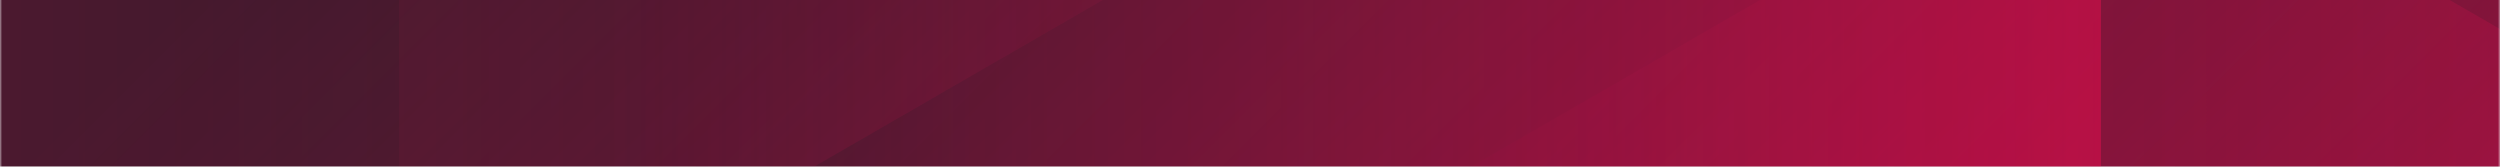 <svg width="100%" height="100%" viewBox="0 0 600 40" fill="none" xmlns="http://www.w3.org/2000/svg">
<g clip-path="url(#clip0_1765_1745)">
<g clip-path="url(#clip1_1765_1745)">
<mask id="mask0_1765_1745" style="mask-type:luminance" maskUnits="userSpaceOnUse" x="0" y="-134" width="600" height="338">
<path d="M600 -134H0V203.5H600V-134Z" fill="white"/>
</mask>
<g mask="url(#mask0_1765_1745)">
<path d="M600 -134H0V203.5H600V-134Z" fill="#201C26"/>
<path d="M600 -134.156H0V203.344H600V-134.156Z" fill="url(#paint0_linear_1765_1745)"/>
<path opacity="0.25" d="M709.375 299.972V76.091C709.375 72.396 707.403 68.984 704.206 67.137L510.325 -44.802C507.128 -46.649 503.184 -46.649 499.987 -44.802L306.107 67.137C302.909 68.984 300.938 72.396 300.938 76.091V299.972C300.938 303.666 302.909 307.078 306.107 308.925L499.987 420.866C503.184 422.712 507.128 422.712 510.325 420.866L704.206 308.925C707.403 307.078 709.375 303.666 709.375 299.972Z" fill="url(#paint1_linear_1765_1745)"/>
<path opacity="0.25" d="M-107.5 -250.785V-26.904C-107.5 -23.209 -105.529 -19.797 -102.331 -17.95L91.549 93.989C94.748 95.836 98.69 95.836 101.888 93.989L295.768 -17.95C298.966 -19.797 300.938 -23.209 300.938 -26.904V-250.785C300.938 -254.48 298.966 -257.892 295.768 -259.739L101.888 -371.678C98.69 -373.525 94.748 -373.525 91.549 -371.678L-102.331 -259.739C-105.529 -257.892 -107.5 -254.476 -107.5 -250.785Z" fill="url(#paint2_linear_1765_1745)"/>
<path opacity="0.5" d="M504.219 147.803V-78.773C504.219 -82.512 502.247 -85.965 499.05 -87.834L305.169 -201.121C301.971 -202.99 298.029 -202.99 294.831 -201.121L100.951 -87.834C97.752 -85.965 95.781 -82.512 95.781 -78.773V147.803C95.781 151.542 97.752 154.995 100.951 156.865L294.831 270.15C298.029 272.022 301.971 272.022 305.169 270.15L499.05 156.865C502.247 154.995 504.219 151.542 504.219 147.803Z" fill="url(#paint3_linear_1765_1745)"/>
</g>
</g>
</g>
<defs>
<linearGradient id="paint0_linear_1765_1745" x1="699.375" y1="582.562" x2="80.625" y2="-36.188" gradientUnits="userSpaceOnUse">
<stop stop-color="#FA0B53"/>
<stop offset="1" stop-color="#FA0B53" stop-opacity="0"/>
</linearGradient>
<linearGradient id="paint1_linear_1765_1745" x1="778.794" y1="188.028" x2="348.712" y2="188.028" gradientUnits="userSpaceOnUse">
<stop stop-color="#FA0B53"/>
<stop offset="1" stop-color="#FA0B53" stop-opacity="0.1"/>
</linearGradient>
<linearGradient id="paint2_linear_1765_1745" x1="-101.893" y1="-138.839" x2="328.187" y2="-138.839" gradientUnits="userSpaceOnUse">
<stop stop-color="#FA0B53"/>
<stop offset="1" stop-color="#FA0B53" stop-opacity="0.1"/>
</linearGradient>
<linearGradient id="paint3_linear_1765_1745" x1="573.638" y1="34.514" x2="143.557" y2="34.514" gradientUnits="userSpaceOnUse">
<stop stop-color="#FA0B53"/>
<stop offset="1" stop-color="#FA0B53" stop-opacity="0.1"/>
</linearGradient>
<clipPath id="clip0_1765_1745">
<rect width="600" height="40" fill="white"/>
</clipPath>
<clipPath id="clip1_1765_1745">
<rect width="600" height="337.5" fill="white" transform="translate(0 -134)"/>
</clipPath>
</defs>
</svg>
